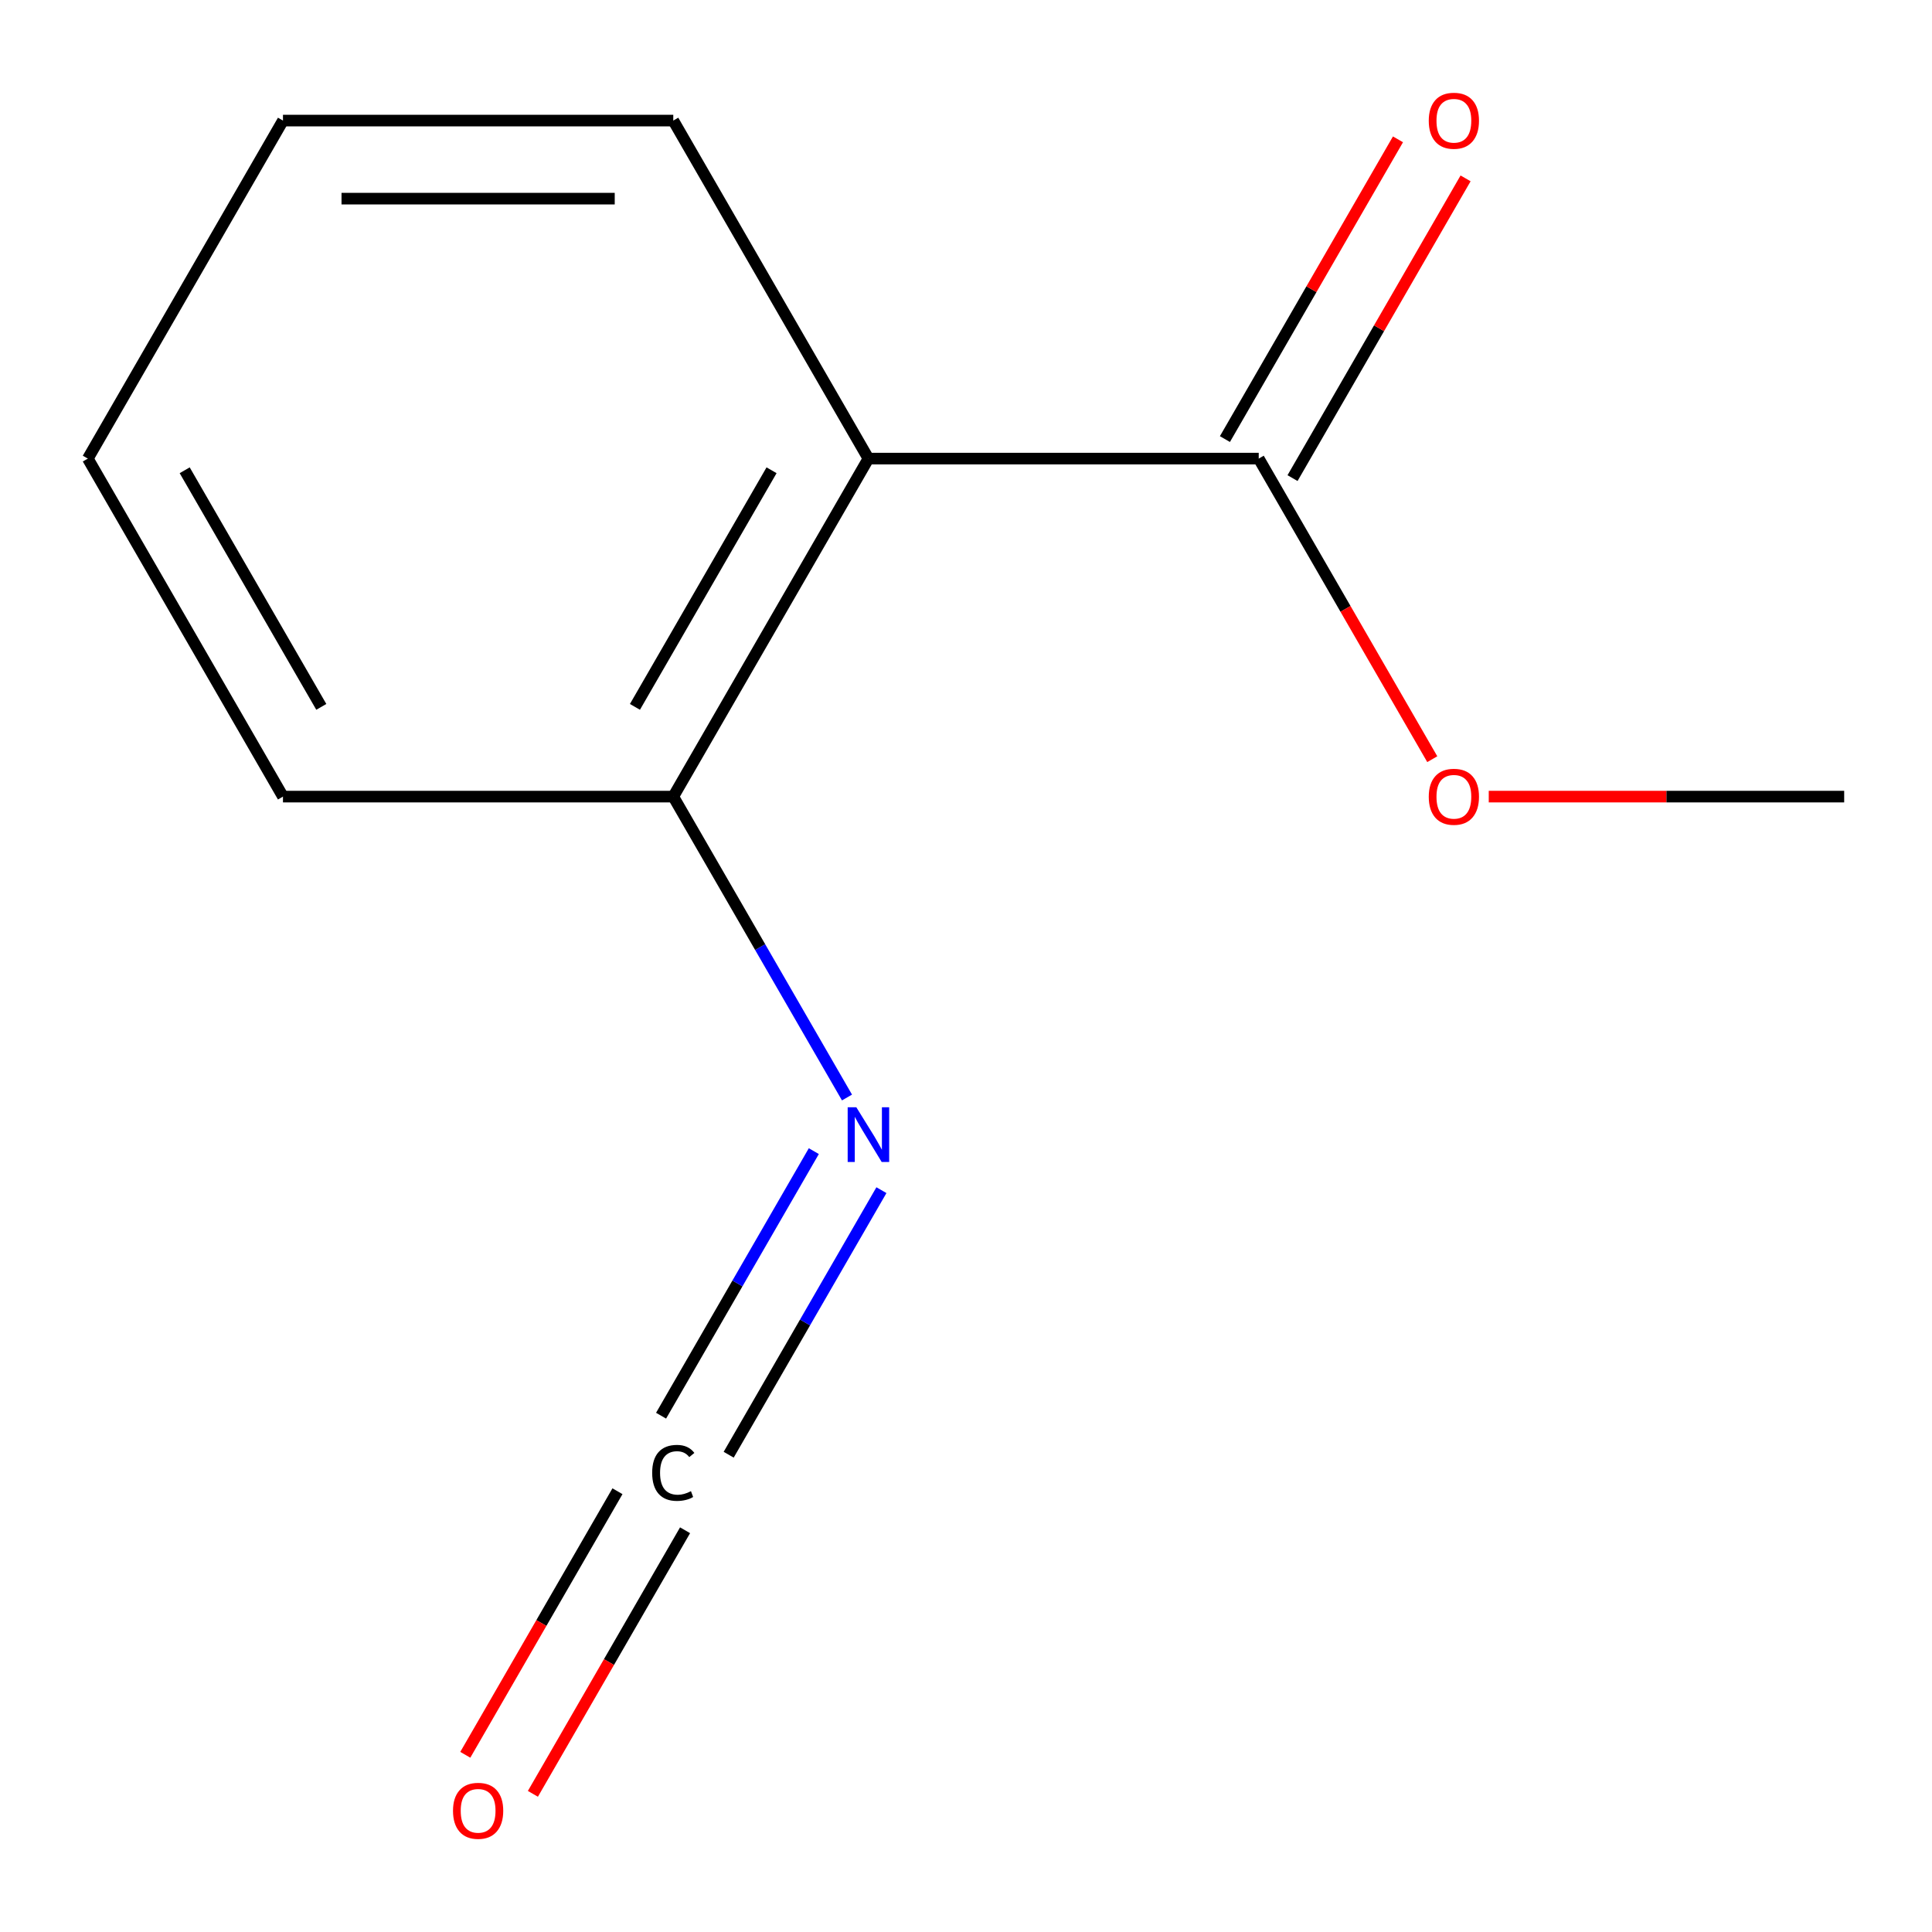 <?xml version='1.0' encoding='iso-8859-1'?>
<svg version='1.1' baseProfile='full'
              xmlns='http://www.w3.org/2000/svg'
                      xmlns:rdkit='http://www.rdkit.org/xml'
                      xmlns:xlink='http://www.w3.org/1999/xlink'
                  xml:space='preserve'
width='1000px' height='1000px' viewBox='0 0 1000 1000'>
<!-- END OF HEADER -->
<rect style='opacity:1.0;fill:#FFFFFF;stroke:none' width='1000' height='1000' x='0' y='0'> </rect>
<path class='bond-0' d='M 449.495,237.368 L 651.515,237.368' style='fill:none;fill-rule:evenodd;stroke:#000000;stroke-width:6px;stroke-linecap:butt;stroke-linejoin:miter;stroke-opacity:1' />
<path class='bond-3' d='M 449.495,237.368 L 348.485,412.323' style='fill:none;fill-rule:evenodd;stroke:#000000;stroke-width:6px;stroke-linecap:butt;stroke-linejoin:miter;stroke-opacity:1' />
<path class='bond-3' d='M 399.353,243.409 L 328.645,365.877' style='fill:none;fill-rule:evenodd;stroke:#000000;stroke-width:6px;stroke-linecap:butt;stroke-linejoin:miter;stroke-opacity:1' />
<path class='bond-7' d='M 449.495,237.368 L 348.485,62.413' style='fill:none;fill-rule:evenodd;stroke:#000000;stroke-width:6px;stroke-linecap:butt;stroke-linejoin:miter;stroke-opacity:1' />
<path class='bond-5' d='M 669.011,247.469 L 713.797,169.897' style='fill:none;fill-rule:evenodd;stroke:#000000;stroke-width:6px;stroke-linecap:butt;stroke-linejoin:miter;stroke-opacity:1' />
<path class='bond-5' d='M 713.797,169.897 L 758.583,92.325' style='fill:none;fill-rule:evenodd;stroke:#FF0000;stroke-width:6px;stroke-linecap:butt;stroke-linejoin:miter;stroke-opacity:1' />
<path class='bond-5' d='M 634.02,227.267 L 678.806,149.695' style='fill:none;fill-rule:evenodd;stroke:#000000;stroke-width:6px;stroke-linecap:butt;stroke-linejoin:miter;stroke-opacity:1' />
<path class='bond-5' d='M 678.806,149.695 L 723.592,72.123' style='fill:none;fill-rule:evenodd;stroke:#FF0000;stroke-width:6px;stroke-linecap:butt;stroke-linejoin:miter;stroke-opacity:1' />
<path class='bond-6' d='M 651.515,237.368 L 696.428,315.16' style='fill:none;fill-rule:evenodd;stroke:#000000;stroke-width:6px;stroke-linecap:butt;stroke-linejoin:miter;stroke-opacity:1' />
<path class='bond-6' d='M 696.428,315.16 L 741.342,392.952' style='fill:none;fill-rule:evenodd;stroke:#FF0000;stroke-width:6px;stroke-linecap:butt;stroke-linejoin:miter;stroke-opacity:1' />
<path class='bond-1' d='M 377.164,752.962 L 416.693,684.496' style='fill:none;fill-rule:evenodd;stroke:#000000;stroke-width:6px;stroke-linecap:butt;stroke-linejoin:miter;stroke-opacity:1' />
<path class='bond-1' d='M 416.693,684.496 L 456.222,616.03' style='fill:none;fill-rule:evenodd;stroke:#0000FF;stroke-width:6px;stroke-linecap:butt;stroke-linejoin:miter;stroke-opacity:1' />
<path class='bond-1' d='M 342.173,732.76 L 381.702,664.294' style='fill:none;fill-rule:evenodd;stroke:#000000;stroke-width:6px;stroke-linecap:butt;stroke-linejoin:miter;stroke-opacity:1' />
<path class='bond-1' d='M 381.702,664.294 L 421.231,595.828' style='fill:none;fill-rule:evenodd;stroke:#0000FF;stroke-width:6px;stroke-linecap:butt;stroke-linejoin:miter;stroke-opacity:1' />
<path class='bond-4' d='M 319.598,771.861 L 280.216,840.073' style='fill:none;fill-rule:evenodd;stroke:#000000;stroke-width:6px;stroke-linecap:butt;stroke-linejoin:miter;stroke-opacity:1' />
<path class='bond-4' d='M 280.216,840.073 L 240.834,908.285' style='fill:none;fill-rule:evenodd;stroke:#FF0000;stroke-width:6px;stroke-linecap:butt;stroke-linejoin:miter;stroke-opacity:1' />
<path class='bond-4' d='M 354.589,792.063 L 315.207,860.275' style='fill:none;fill-rule:evenodd;stroke:#000000;stroke-width:6px;stroke-linecap:butt;stroke-linejoin:miter;stroke-opacity:1' />
<path class='bond-4' d='M 315.207,860.275 L 275.825,928.487' style='fill:none;fill-rule:evenodd;stroke:#FF0000;stroke-width:6px;stroke-linecap:butt;stroke-linejoin:miter;stroke-opacity:1' />
<path class='bond-2' d='M 438.404,568.067 L 393.444,490.195' style='fill:none;fill-rule:evenodd;stroke:#0000FF;stroke-width:6px;stroke-linecap:butt;stroke-linejoin:miter;stroke-opacity:1' />
<path class='bond-2' d='M 393.444,490.195 L 348.485,412.323' style='fill:none;fill-rule:evenodd;stroke:#000000;stroke-width:6px;stroke-linecap:butt;stroke-linejoin:miter;stroke-opacity:1' />
<path class='bond-8' d='M 348.485,412.323 L 146.465,412.323' style='fill:none;fill-rule:evenodd;stroke:#000000;stroke-width:6px;stroke-linecap:butt;stroke-linejoin:miter;stroke-opacity:1' />
<path class='bond-9' d='M 770.576,412.323 L 862.561,412.323' style='fill:none;fill-rule:evenodd;stroke:#FF0000;stroke-width:6px;stroke-linecap:butt;stroke-linejoin:miter;stroke-opacity:1' />
<path class='bond-9' d='M 862.561,412.323 L 954.545,412.323' style='fill:none;fill-rule:evenodd;stroke:#000000;stroke-width:6px;stroke-linecap:butt;stroke-linejoin:miter;stroke-opacity:1' />
<path class='bond-10' d='M 348.485,62.413 L 146.465,62.413' style='fill:none;fill-rule:evenodd;stroke:#000000;stroke-width:6px;stroke-linecap:butt;stroke-linejoin:miter;stroke-opacity:1' />
<path class='bond-10' d='M 318.182,102.817 L 176.768,102.817' style='fill:none;fill-rule:evenodd;stroke:#000000;stroke-width:6px;stroke-linecap:butt;stroke-linejoin:miter;stroke-opacity:1' />
<path class='bond-12' d='M 146.465,412.323 L 45.455,237.368' style='fill:none;fill-rule:evenodd;stroke:#000000;stroke-width:6px;stroke-linecap:butt;stroke-linejoin:miter;stroke-opacity:1' />
<path class='bond-12' d='M 166.304,365.877 L 95.597,243.409' style='fill:none;fill-rule:evenodd;stroke:#000000;stroke-width:6px;stroke-linecap:butt;stroke-linejoin:miter;stroke-opacity:1' />
<path class='bond-11' d='M 146.465,62.413 L 45.455,237.368' style='fill:none;fill-rule:evenodd;stroke:#000000;stroke-width:6px;stroke-linecap:butt;stroke-linejoin:miter;stroke-opacity:1' />
<path  class='atom-2' d='M 337.565 762.352
Q 337.565 755.312, 340.845 751.632
Q 344.165 747.912, 350.445 747.912
Q 356.285 747.912, 359.405 752.032
L 356.765 754.192
Q 354.485 751.192, 350.445 751.192
Q 346.165 751.192, 343.885 754.072
Q 341.645 756.912, 341.645 762.352
Q 341.645 767.952, 343.965 770.832
Q 346.325 773.712, 350.885 773.712
Q 354.005 773.712, 357.645 771.832
L 358.765 774.832
Q 357.285 775.792, 355.045 776.352
Q 352.805 776.912, 350.325 776.912
Q 344.165 776.912, 340.845 773.152
Q 337.565 769.392, 337.565 762.352
' fill='#000000'/>
<path  class='atom-3' d='M 443.235 573.117
L 452.515 588.117
Q 453.435 589.597, 454.915 592.277
Q 456.395 594.957, 456.475 595.117
L 456.475 573.117
L 460.235 573.117
L 460.235 601.437
L 456.355 601.437
L 446.395 585.037
Q 445.235 583.117, 443.995 580.917
Q 442.795 578.717, 442.435 578.037
L 442.435 601.437
L 438.755 601.437
L 438.755 573.117
L 443.235 573.117
' fill='#0000FF'/>
<path  class='atom-5' d='M 234.475 937.267
Q 234.475 930.467, 237.835 926.667
Q 241.195 922.867, 247.475 922.867
Q 253.755 922.867, 257.115 926.667
Q 260.475 930.467, 260.475 937.267
Q 260.475 944.147, 257.075 948.067
Q 253.675 951.947, 247.475 951.947
Q 241.235 951.947, 237.835 948.067
Q 234.475 944.187, 234.475 937.267
M 247.475 948.747
Q 251.795 948.747, 254.115 945.867
Q 256.475 942.947, 256.475 937.267
Q 256.475 931.707, 254.115 928.907
Q 251.795 926.067, 247.475 926.067
Q 243.155 926.067, 240.795 928.867
Q 238.475 931.667, 238.475 937.267
Q 238.475 942.987, 240.795 945.867
Q 243.155 948.747, 247.475 948.747
' fill='#FF0000'/>
<path  class='atom-6' d='M 739.525 62.493
Q 739.525 55.693, 742.885 51.893
Q 746.245 48.093, 752.525 48.093
Q 758.805 48.093, 762.165 51.893
Q 765.525 55.693, 765.525 62.493
Q 765.525 69.373, 762.125 73.293
Q 758.725 77.173, 752.525 77.173
Q 746.285 77.173, 742.885 73.293
Q 739.525 69.413, 739.525 62.493
M 752.525 73.973
Q 756.845 73.973, 759.165 71.093
Q 761.525 68.173, 761.525 62.493
Q 761.525 56.933, 759.165 54.133
Q 756.845 51.293, 752.525 51.293
Q 748.205 51.293, 745.845 54.093
Q 743.525 56.893, 743.525 62.493
Q 743.525 68.213, 745.845 71.093
Q 748.205 73.973, 752.525 73.973
' fill='#FF0000'/>
<path  class='atom-7' d='M 739.525 412.403
Q 739.525 405.603, 742.885 401.803
Q 746.245 398.003, 752.525 398.003
Q 758.805 398.003, 762.165 401.803
Q 765.525 405.603, 765.525 412.403
Q 765.525 419.283, 762.125 423.203
Q 758.725 427.083, 752.525 427.083
Q 746.285 427.083, 742.885 423.203
Q 739.525 419.323, 739.525 412.403
M 752.525 423.883
Q 756.845 423.883, 759.165 421.003
Q 761.525 418.083, 761.525 412.403
Q 761.525 406.843, 759.165 404.043
Q 756.845 401.203, 752.525 401.203
Q 748.205 401.203, 745.845 404.003
Q 743.525 406.803, 743.525 412.403
Q 743.525 418.123, 745.845 421.003
Q 748.205 423.883, 752.525 423.883
' fill='#FF0000'/>
</svg>
